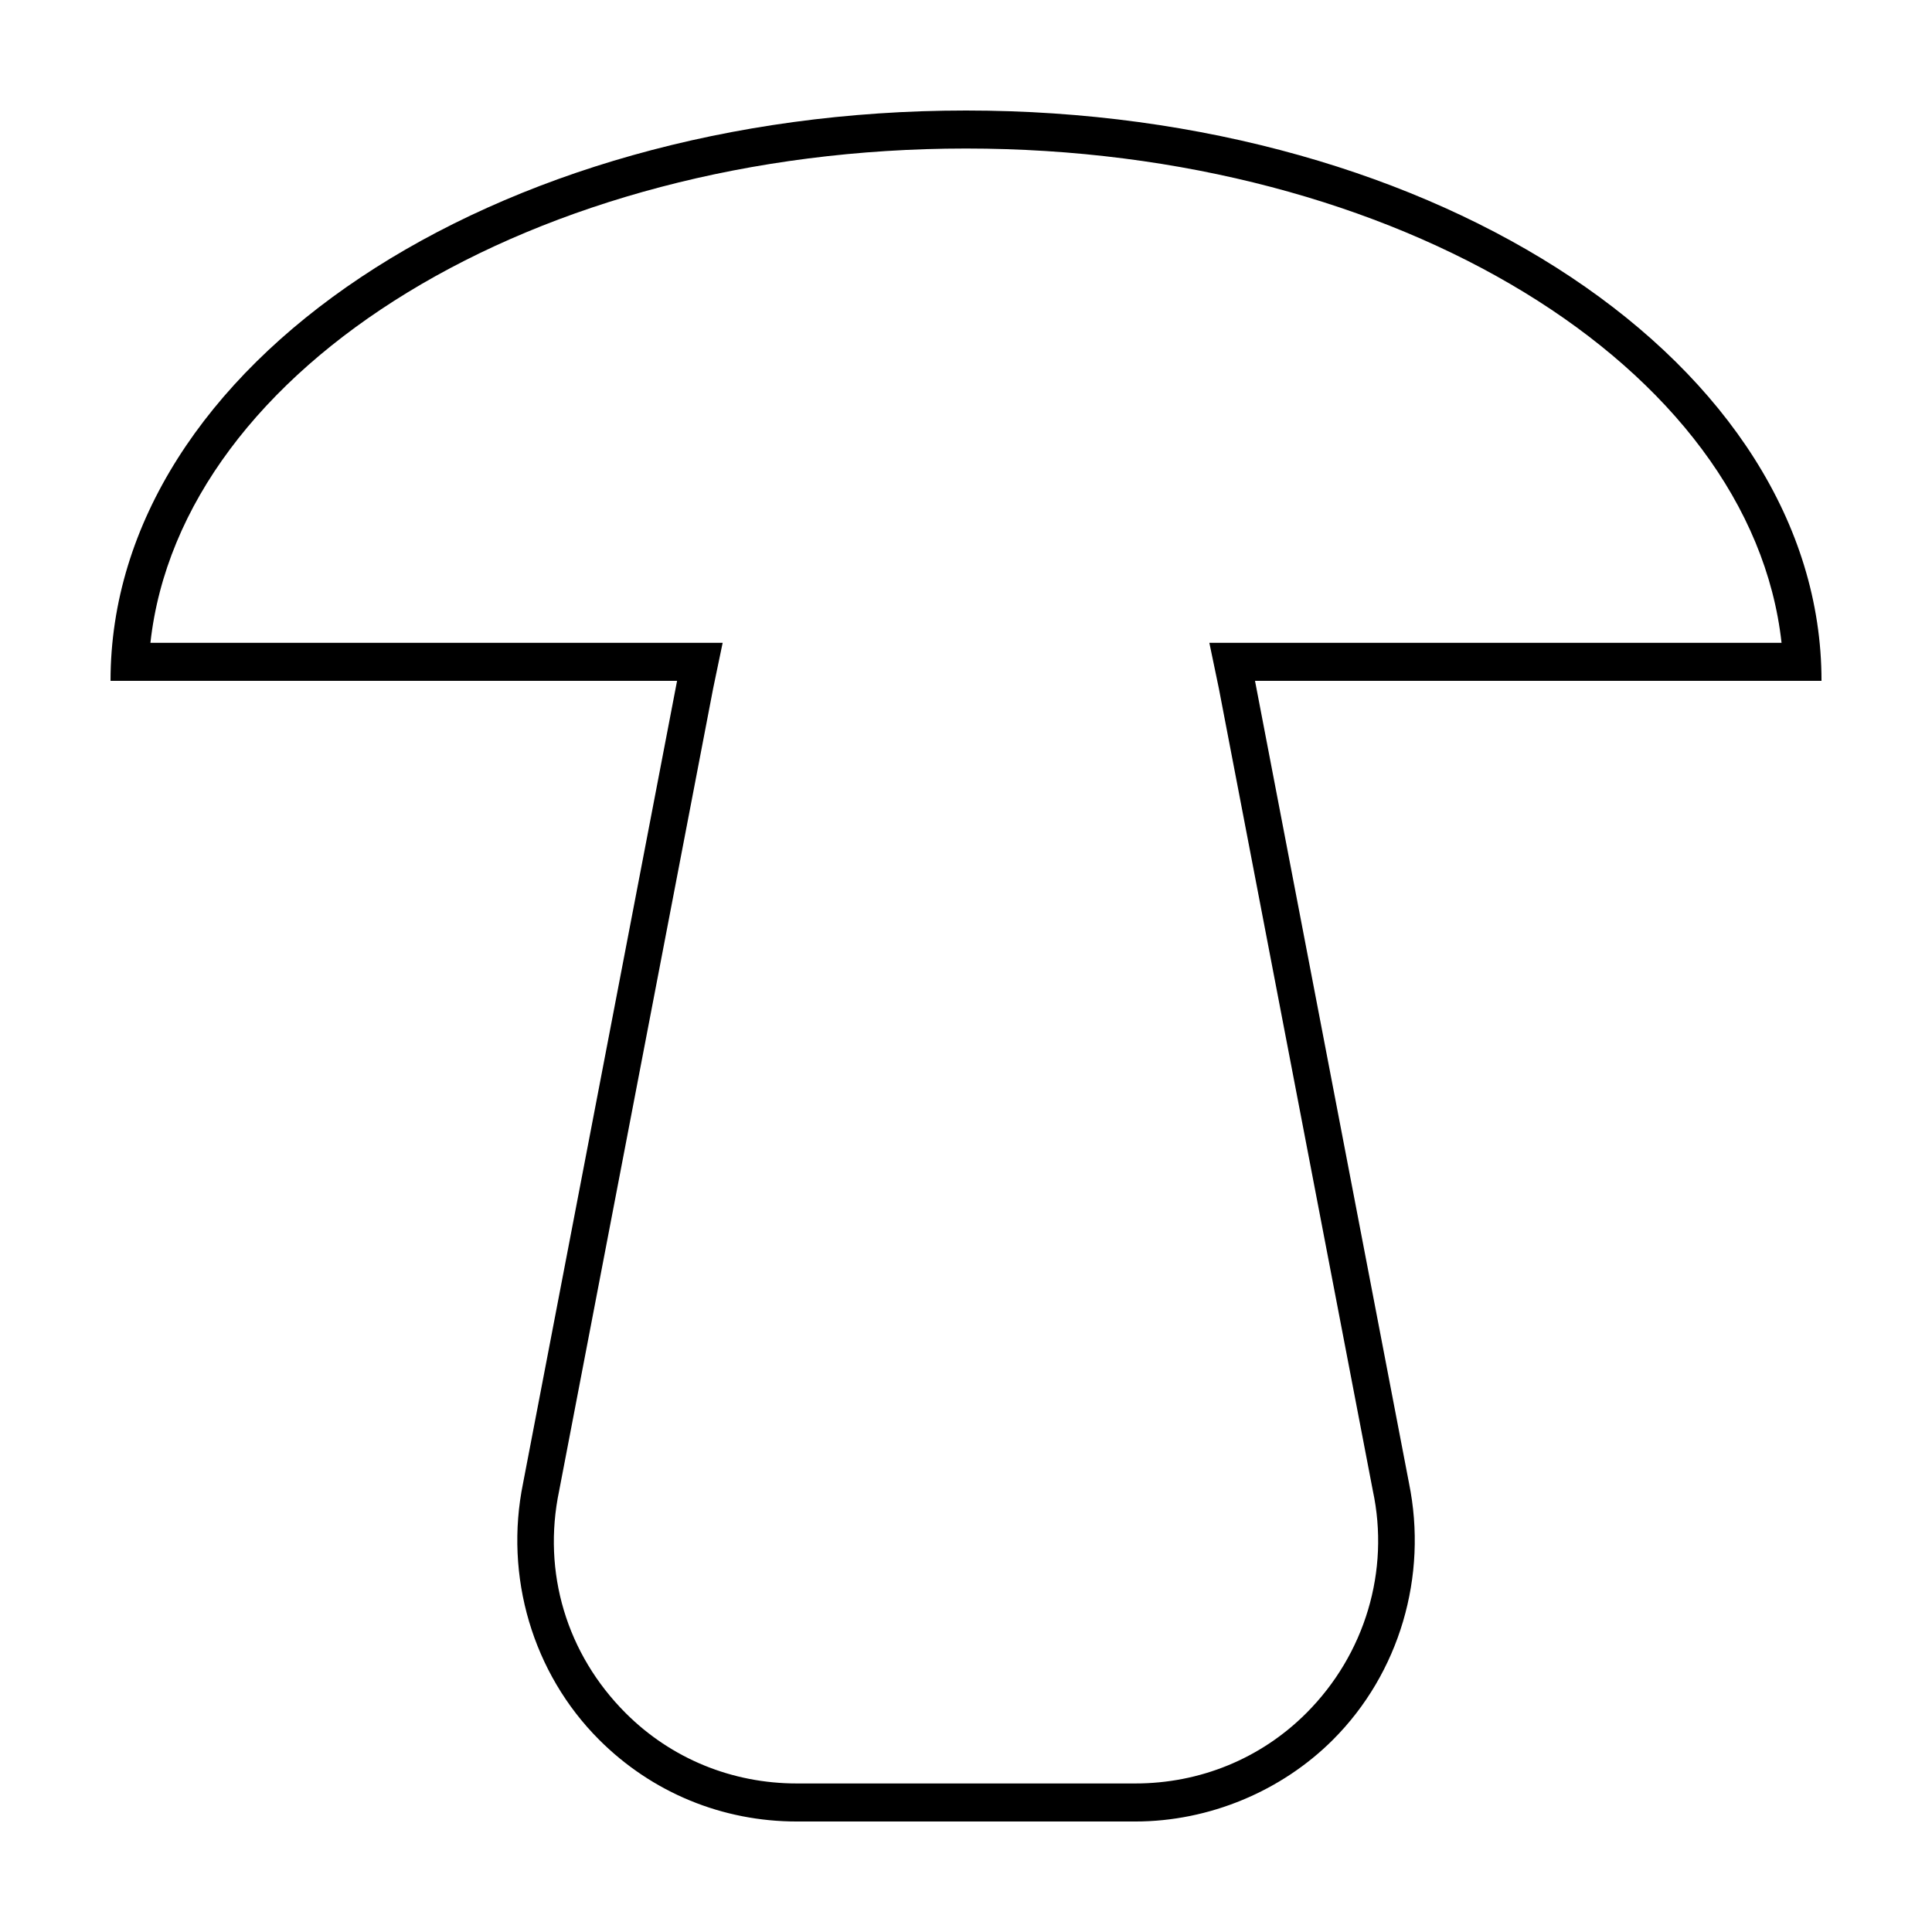 <?xml version="1.0" encoding="UTF-8"?>
<!-- Uploaded to: ICON Repo, www.iconrepo.com, Generator: ICON Repo Mixer Tools -->
<svg fill="#000000" width="800px" height="800px" version="1.1" viewBox="144 144 512 512" xmlns="http://www.w3.org/2000/svg">
 <path d="m400 183.36c114.36 0 208.07 57.938 216.13 130.99h-151.64l2.519 12.09 40.809 212.61c4.535 21.16-2.016 43.328-17.633 58.945-12.09 12.09-28.215 18.641-45.344 18.641h-89.68c-17.129 0-33.25-6.551-45.344-18.641-15.617-15.617-22.168-37.281-17.633-58.945l40.809-212.61 2.519-12.09h-151.65c8.062-73.055 101.77-130.99 216.14-130.99m0-10.074c-125.45 0-226.71 67.508-226.71 151.14h150.14l-40.809 212.61c-5.039 24.688 2.519 50.383 20.152 68.016 14.105 14.105 32.746 21.664 52.395 21.664h89.68c19.648 0 38.793-8.062 52.395-21.664 17.633-17.633 25.191-43.328 20.152-68.016l-40.809-212.61h150.13c0-83.633-101.27-151.14-226.71-151.14z"/>
</svg>
